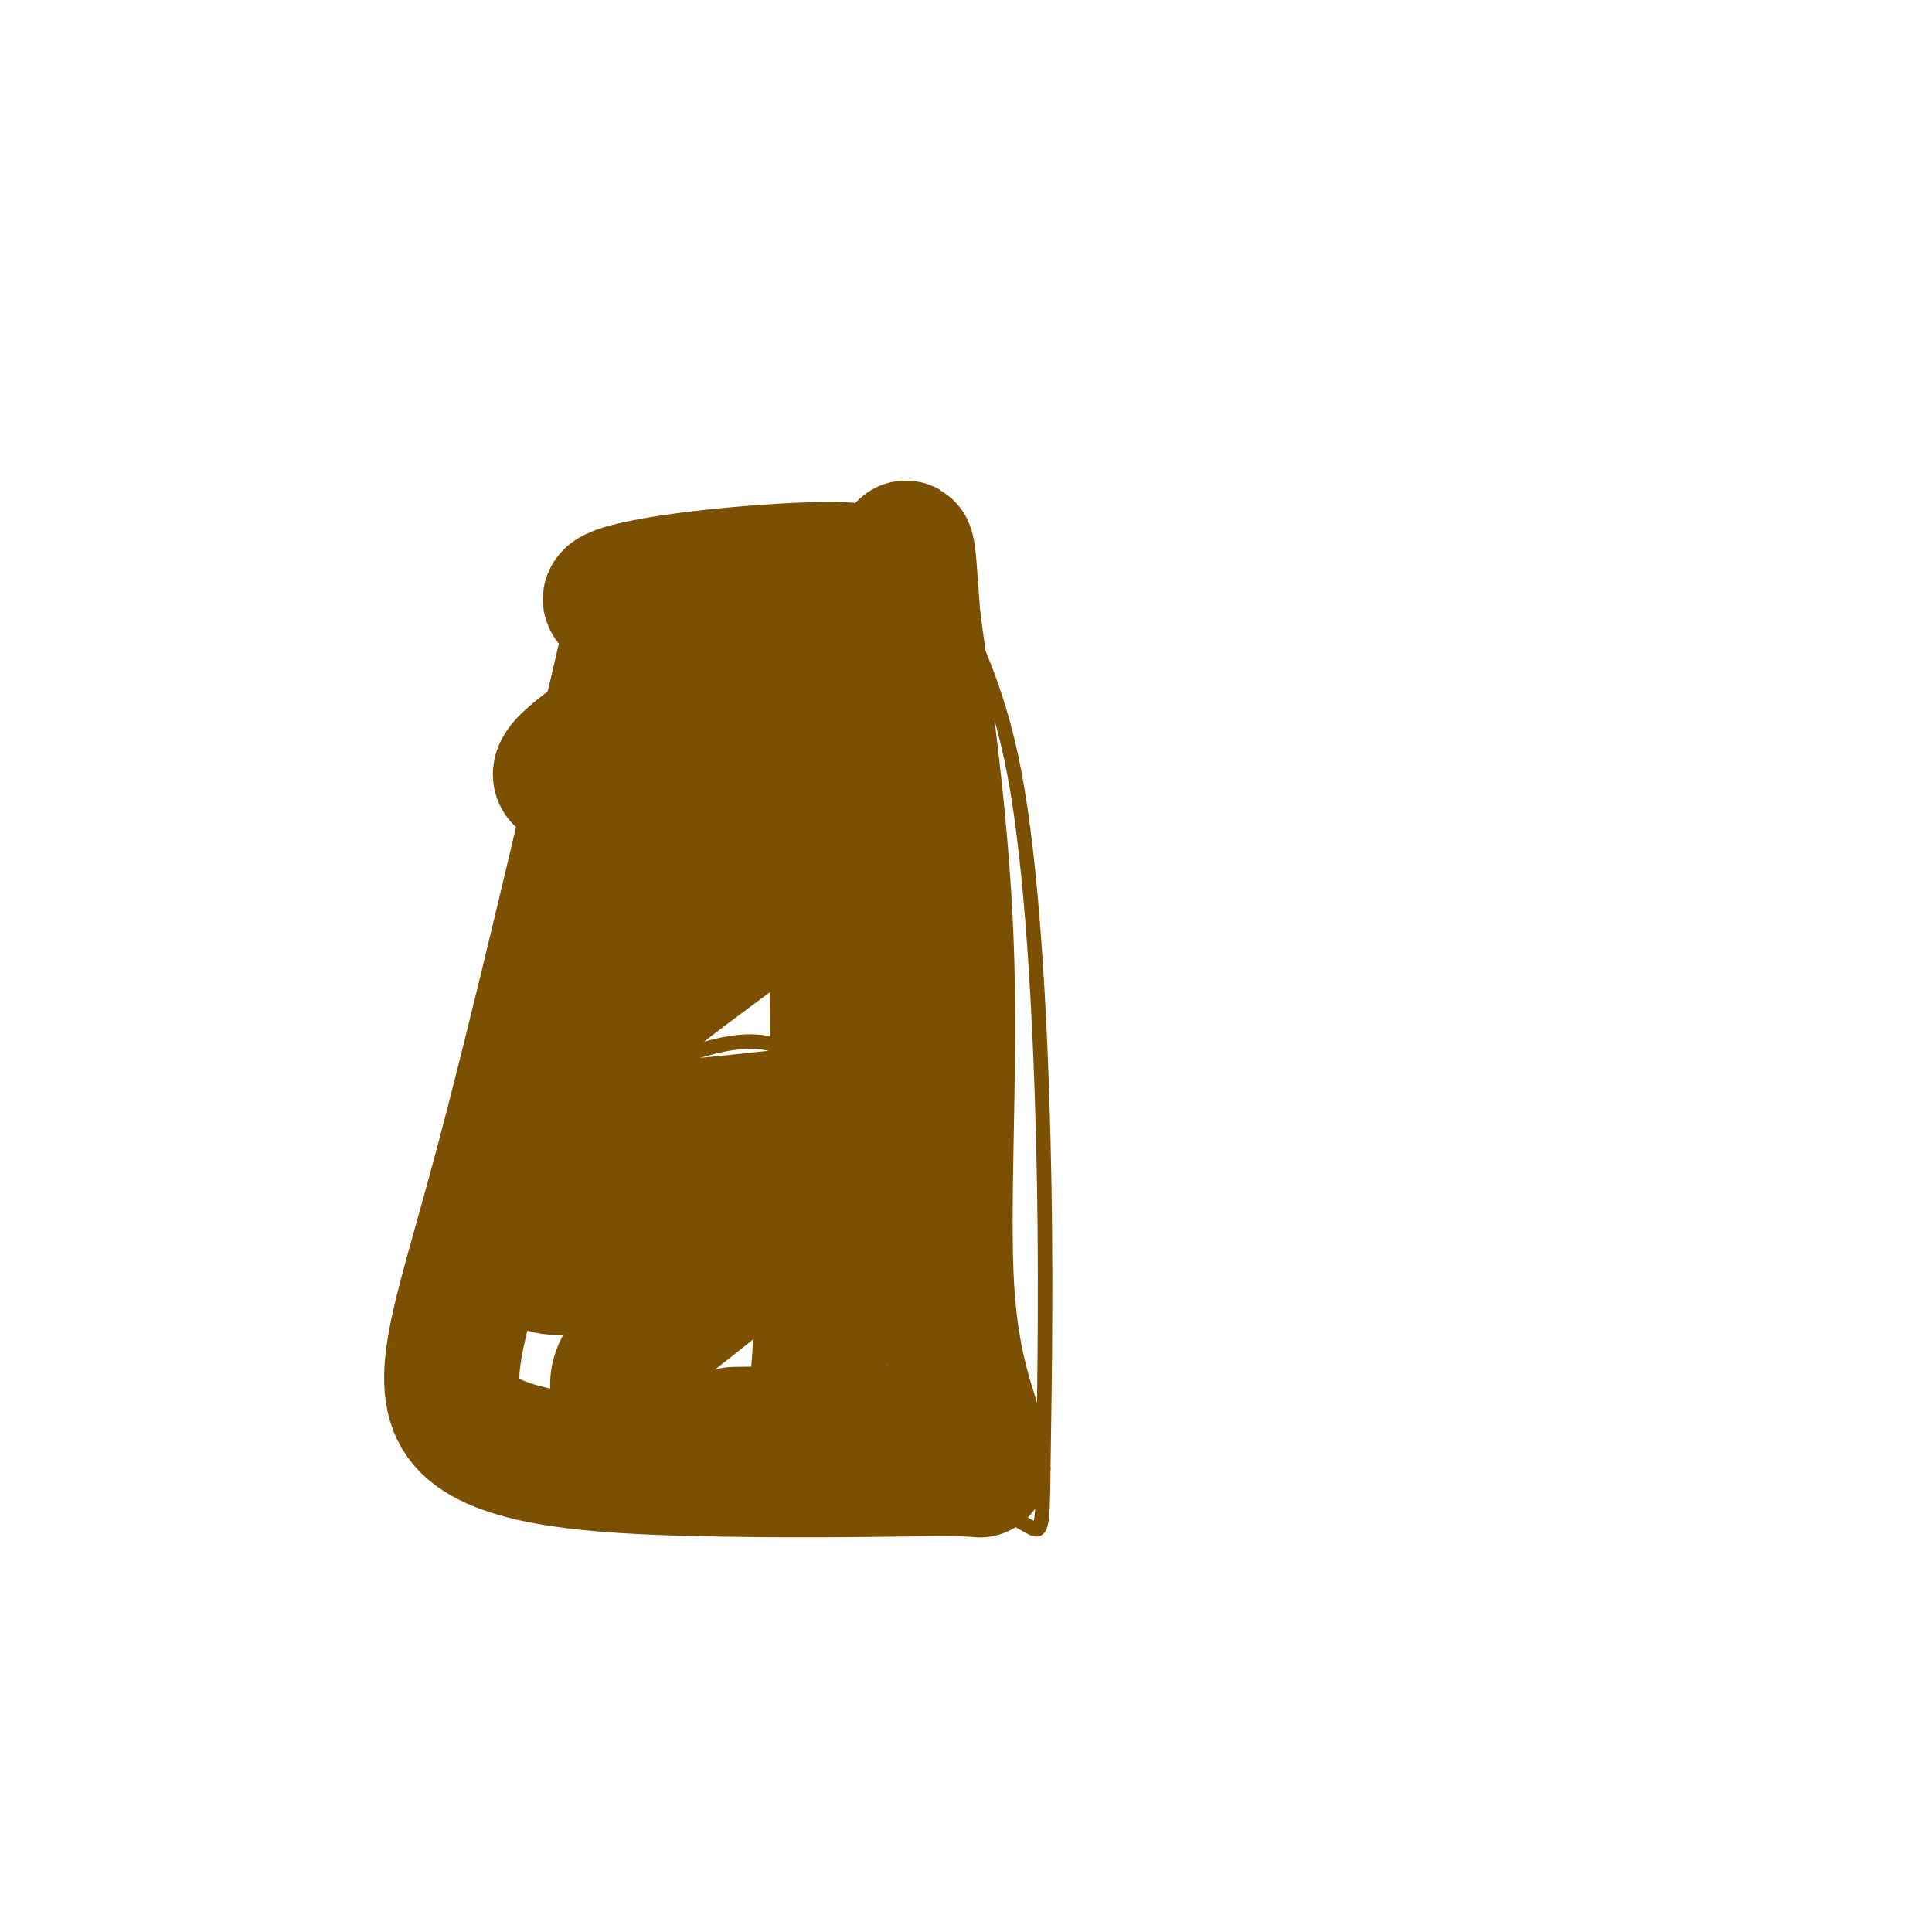 <svg viewBox='0 0 400 400' version='1.1' xmlns='http://www.w3.org/2000/svg' xmlns:xlink='http://www.w3.org/1999/xlink'><g fill='none' stroke='#7C5002' stroke-width='3' stroke-linecap='round' stroke-linejoin='round'><path d='M125,120c2.333,0.333 4.667,0.667 1,29c-3.667,28.333 -13.333,84.667 -23,141'/><path d='M120,124c29.780,0.555 59.560,1.110 72,1c12.440,-0.110 7.541,-0.885 8,3c0.459,3.885 6.278,12.431 10,32c3.722,19.569 5.349,50.163 6,76c0.651,25.837 0.325,46.919 0,68'/><path d='M216,304c-0.121,13.553 -0.424,13.437 -3,12c-2.576,-1.437 -7.424,-4.195 -11,-6c-3.576,-1.805 -5.879,-2.659 -22,-4c-16.121,-1.341 -46.061,-3.171 -76,-5'/><path d='M104,301c-13.333,-1.333 -8.667,-2.167 -4,-3'/><path d='M142,182c2.762,-2.911 5.524,-5.821 11,-3c5.476,2.821 13.667,11.375 18,15c4.333,3.625 4.810,2.321 8,0c3.190,-2.321 9.095,-5.661 15,-9'/><path d='M140,219c7.756,-2.489 15.511,-4.978 22,-2c6.489,2.978 11.711,11.422 16,14c4.289,2.578 7.644,-0.711 11,-4'/><path d='M128,262c12.933,-2.289 25.867,-4.578 33,-2c7.133,2.578 8.467,10.022 12,13c3.533,2.978 9.267,1.489 15,0'/></g>
<g fill='none' stroke='#7C5002' stroke-width='28' stroke-linecap='round' stroke-linejoin='round'><path d='M132,125c-10.524,45.327 -21.048,90.655 -29,120c-7.952,29.345 -13.333,42.708 -6,50c7.333,7.292 27.381,8.512 46,9c18.619,0.488 35.810,0.244 53,0'/><path d='M196,304c9.455,0.168 6.591,0.586 6,0c-0.591,-0.586 1.089,-2.178 0,-7c-1.089,-4.822 -4.947,-12.875 -6,-30c-1.053,-17.125 0.699,-43.321 0,-68c-0.699,-24.679 -3.850,-47.839 -7,-71'/><path d='M189,128c-1.313,-17.351 -1.094,-25.228 -5,12c-3.906,37.228 -11.936,119.561 -14,140c-2.064,20.439 1.839,-21.018 3,-50c1.161,-28.982 -0.419,-45.491 -2,-62'/><path d='M171,168c-0.180,-17.103 0.372,-28.860 -9,-35c-9.372,-6.140 -28.666,-6.662 -34,-8c-5.334,-1.338 3.292,-3.491 15,-5c11.708,-1.509 26.499,-2.374 32,-2c5.501,0.374 1.712,1.985 2,2c0.288,0.015 4.654,-1.567 -4,4c-8.654,5.567 -30.327,18.284 -52,31'/><path d='M121,155c-8.639,6.425 -4.235,6.986 0,6c4.235,-0.986 8.303,-3.519 19,-7c10.697,-3.481 28.023,-7.909 25,-3c-3.023,4.909 -26.393,19.156 -35,25c-8.607,5.844 -2.449,3.284 -2,4c0.449,0.716 -4.810,4.707 4,4c8.810,-0.707 31.688,-6.113 32,-2c0.312,4.113 -21.941,17.746 -32,27c-10.059,9.254 -7.923,14.130 -7,17c0.923,2.870 0.633,3.734 0,5c-0.633,1.266 -1.609,2.933 5,3c6.609,0.067 20.805,-1.467 35,-3'/><path d='M165,231c2.992,0.098 -7.027,1.841 -22,9c-14.973,7.159 -34.900,19.732 -30,22c4.900,2.268 34.628,-5.771 40,-4c5.372,1.771 -13.612,13.352 -21,21c-7.388,7.648 -3.180,11.362 0,14c3.180,2.638 5.333,4.198 8,6c2.667,1.802 5.849,3.844 17,4c11.151,0.156 30.271,-1.573 38,-3c7.729,-1.427 4.065,-2.550 -5,-3c-9.065,-0.450 -23.533,-0.225 -38,0'/></g>
</svg>